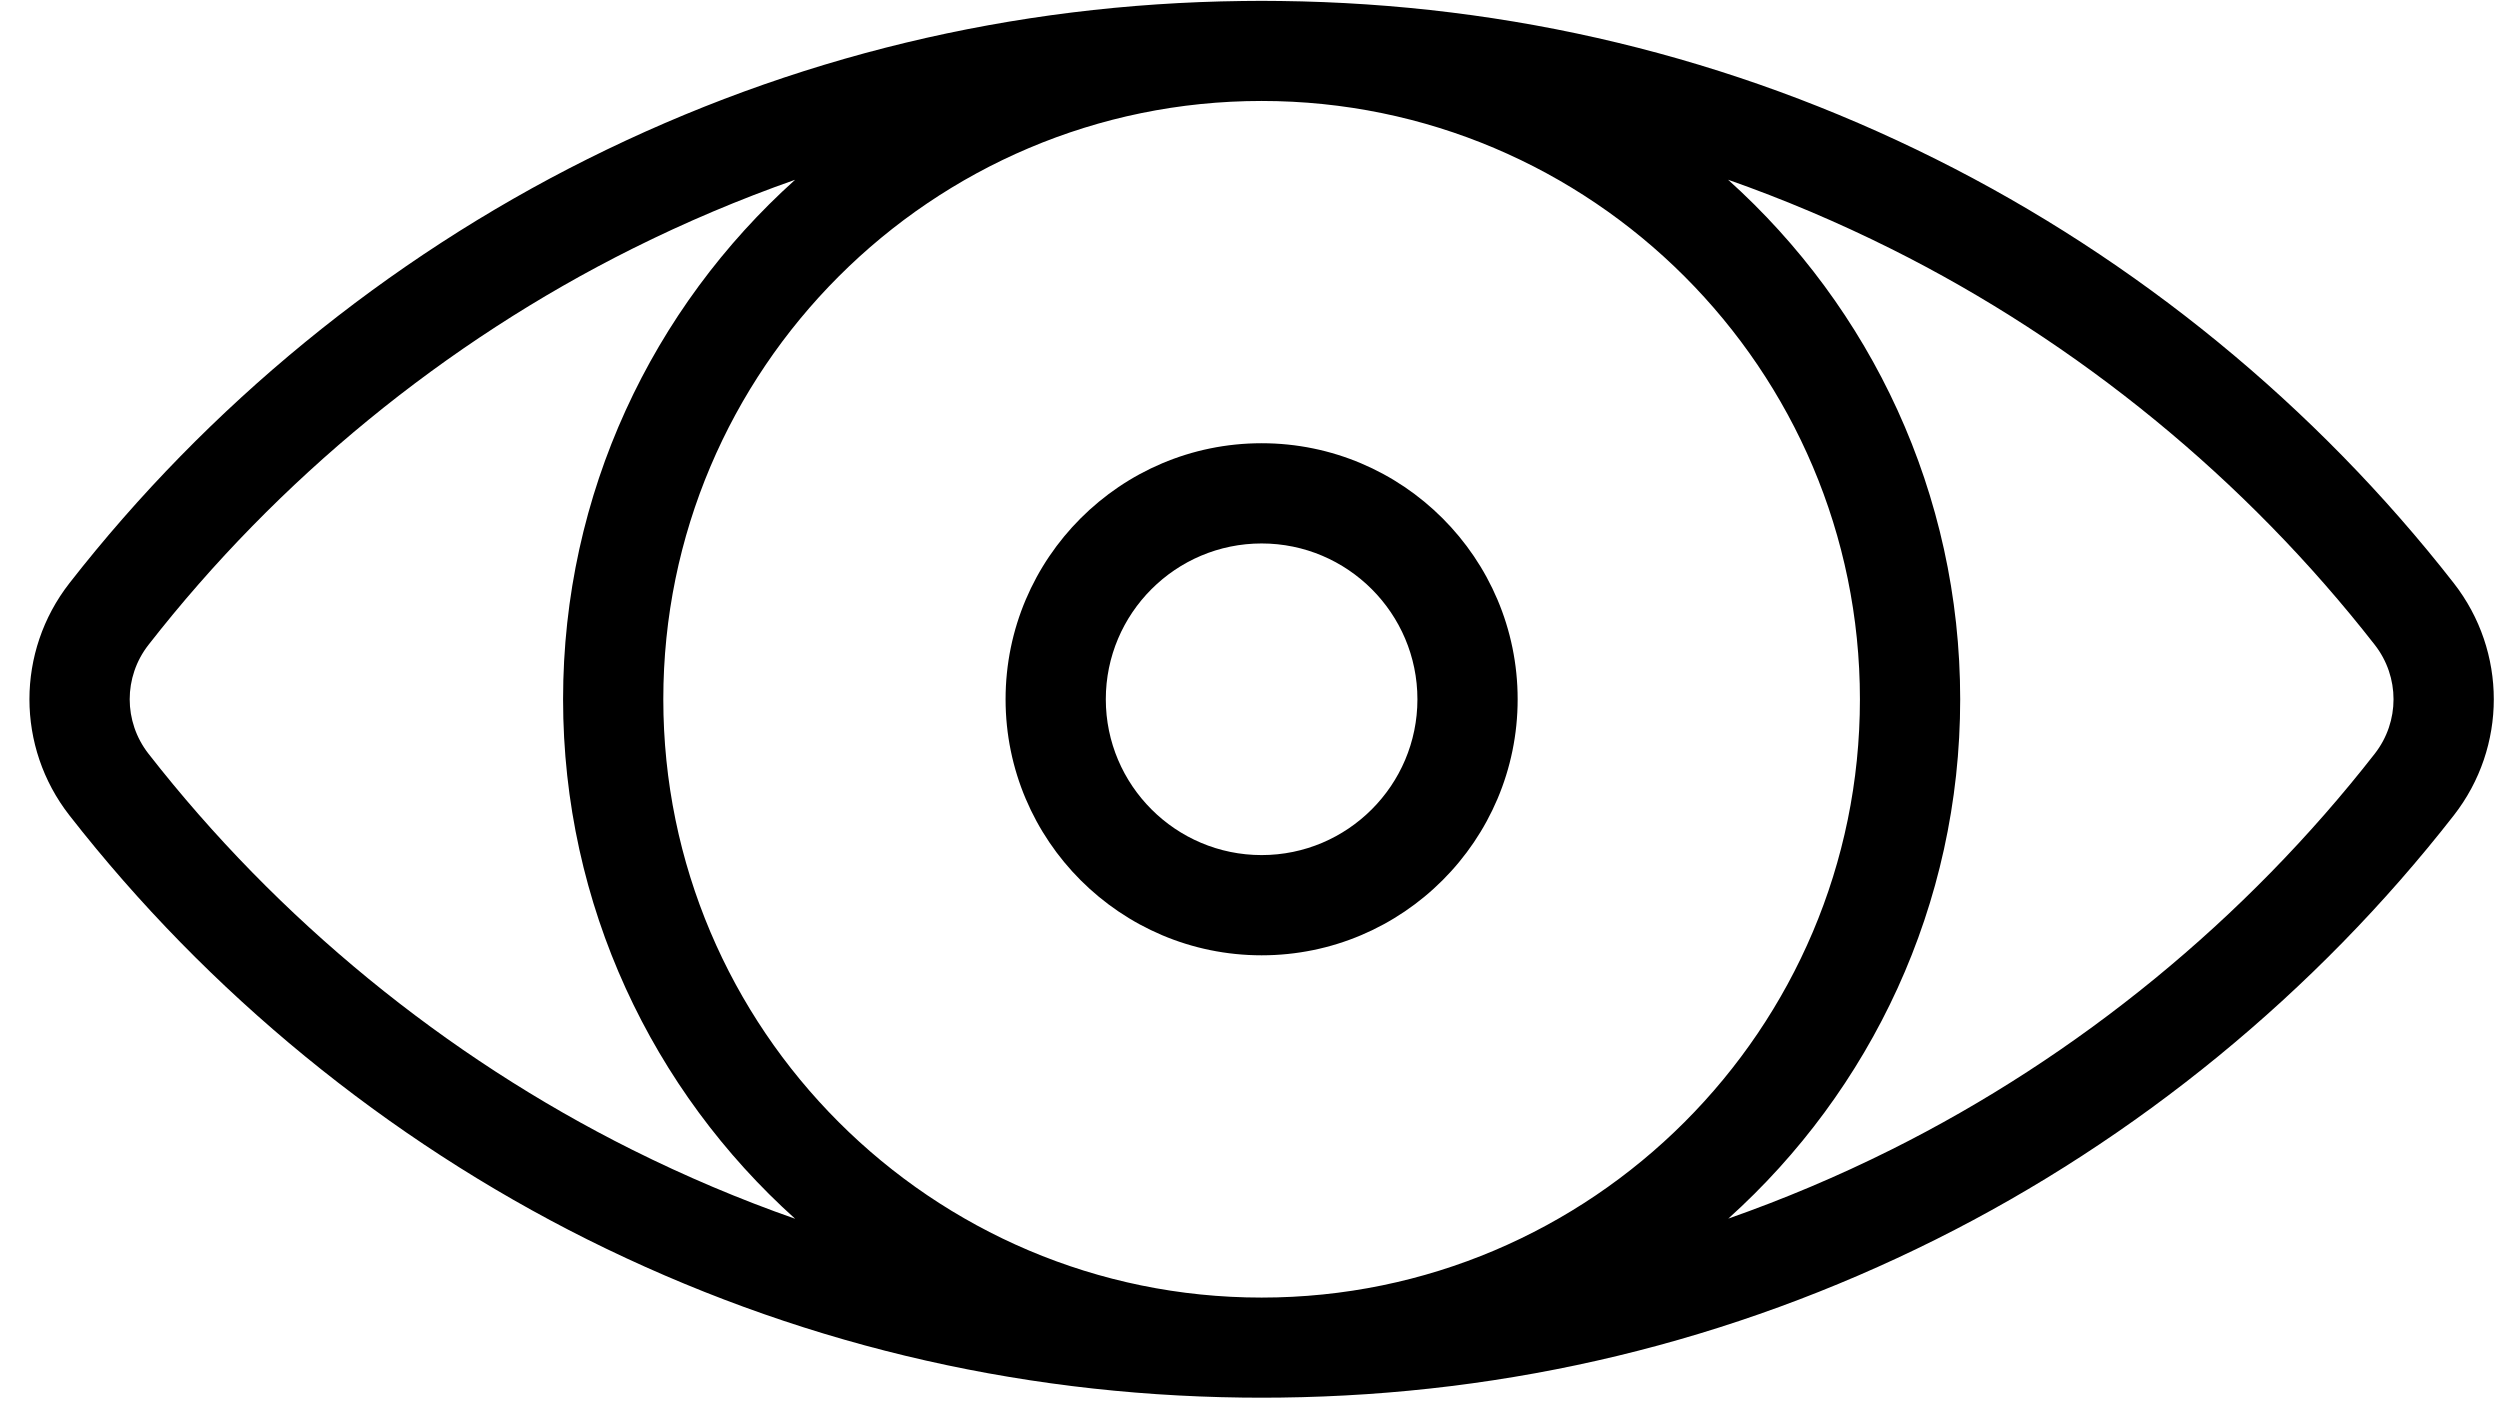 <svg xmlns="http://www.w3.org/2000/svg" width="65" height="37" viewBox="0 0 65 37">
  <g transform="translate(.64 -.09)">
    <path d="M63.16,15.254 C59.564,10.644 54.906,6.83 49.69,4.226 C44.365,1.567 38.637,0.188 32.657,0.116 C32.493,0.111 31.831,0.111 31.667,0.116 C25.687,0.188 19.959,1.567 14.634,4.226 C9.418,6.83 4.76,10.644 1.164,15.254 C-0.221,17.031 -0.221,19.512 1.164,21.288 C4.76,25.898 9.418,29.712 14.634,32.317 C19.959,34.975 25.687,36.354 31.667,36.427 C31.831,36.431 32.493,36.431 32.657,36.427 C38.637,36.354 44.365,34.975 49.69,32.317 C54.906,29.712 59.564,25.899 63.16,21.288 C64.545,19.511 64.545,17.031 63.16,15.254 Z M15.798,29.984 C10.928,27.553 6.578,23.991 3.219,19.685 C2.57,18.852 2.57,17.69 3.219,16.858 C6.578,12.551 10.928,8.99 15.798,6.558 C17.182,5.867 18.594,5.27 20.033,4.764 C16.332,8.092 14,12.914 14,18.271 C14,23.628 16.332,28.451 20.034,31.778 C18.595,31.273 17.182,30.675 15.798,29.984 Z M32.162,33.827 C23.584,33.827 16.606,26.849 16.606,18.271 C16.606,9.693 23.584,2.715 32.162,2.715 C40.74,2.715 47.718,9.693 47.718,18.271 C47.718,26.849 40.74,33.827 32.162,33.827 Z M61.105,19.685 C57.746,23.991 53.396,27.553 48.526,29.984 C47.144,30.674 45.732,31.269 44.295,31.774 C47.994,28.447 50.325,23.626 50.325,18.271 C50.325,12.913 47.992,8.09 44.29,4.763 C45.729,5.269 47.142,5.867 48.526,6.558 C53.396,8.989 57.746,12.551 61.105,16.857 C61.754,17.69 61.754,18.852 61.105,19.685 Z"/>
    <path d="M32.162,11.614 C28.491,11.614 25.505,14.6 25.505,18.271 C25.505,21.942 28.491,24.928 32.162,24.928 C35.833,24.928 38.819,21.942 38.819,18.271 C38.819,14.6 35.833,11.614 32.162,11.614 Z M32.162,22.322 C29.929,22.322 28.111,20.505 28.111,18.271 C28.111,16.037 29.928,14.22 32.162,14.22 C34.396,14.22 36.213,16.037 36.213,18.271 C36.213,20.505 34.396,22.322 32.162,22.322 Z"/>
  </g>
</svg>
